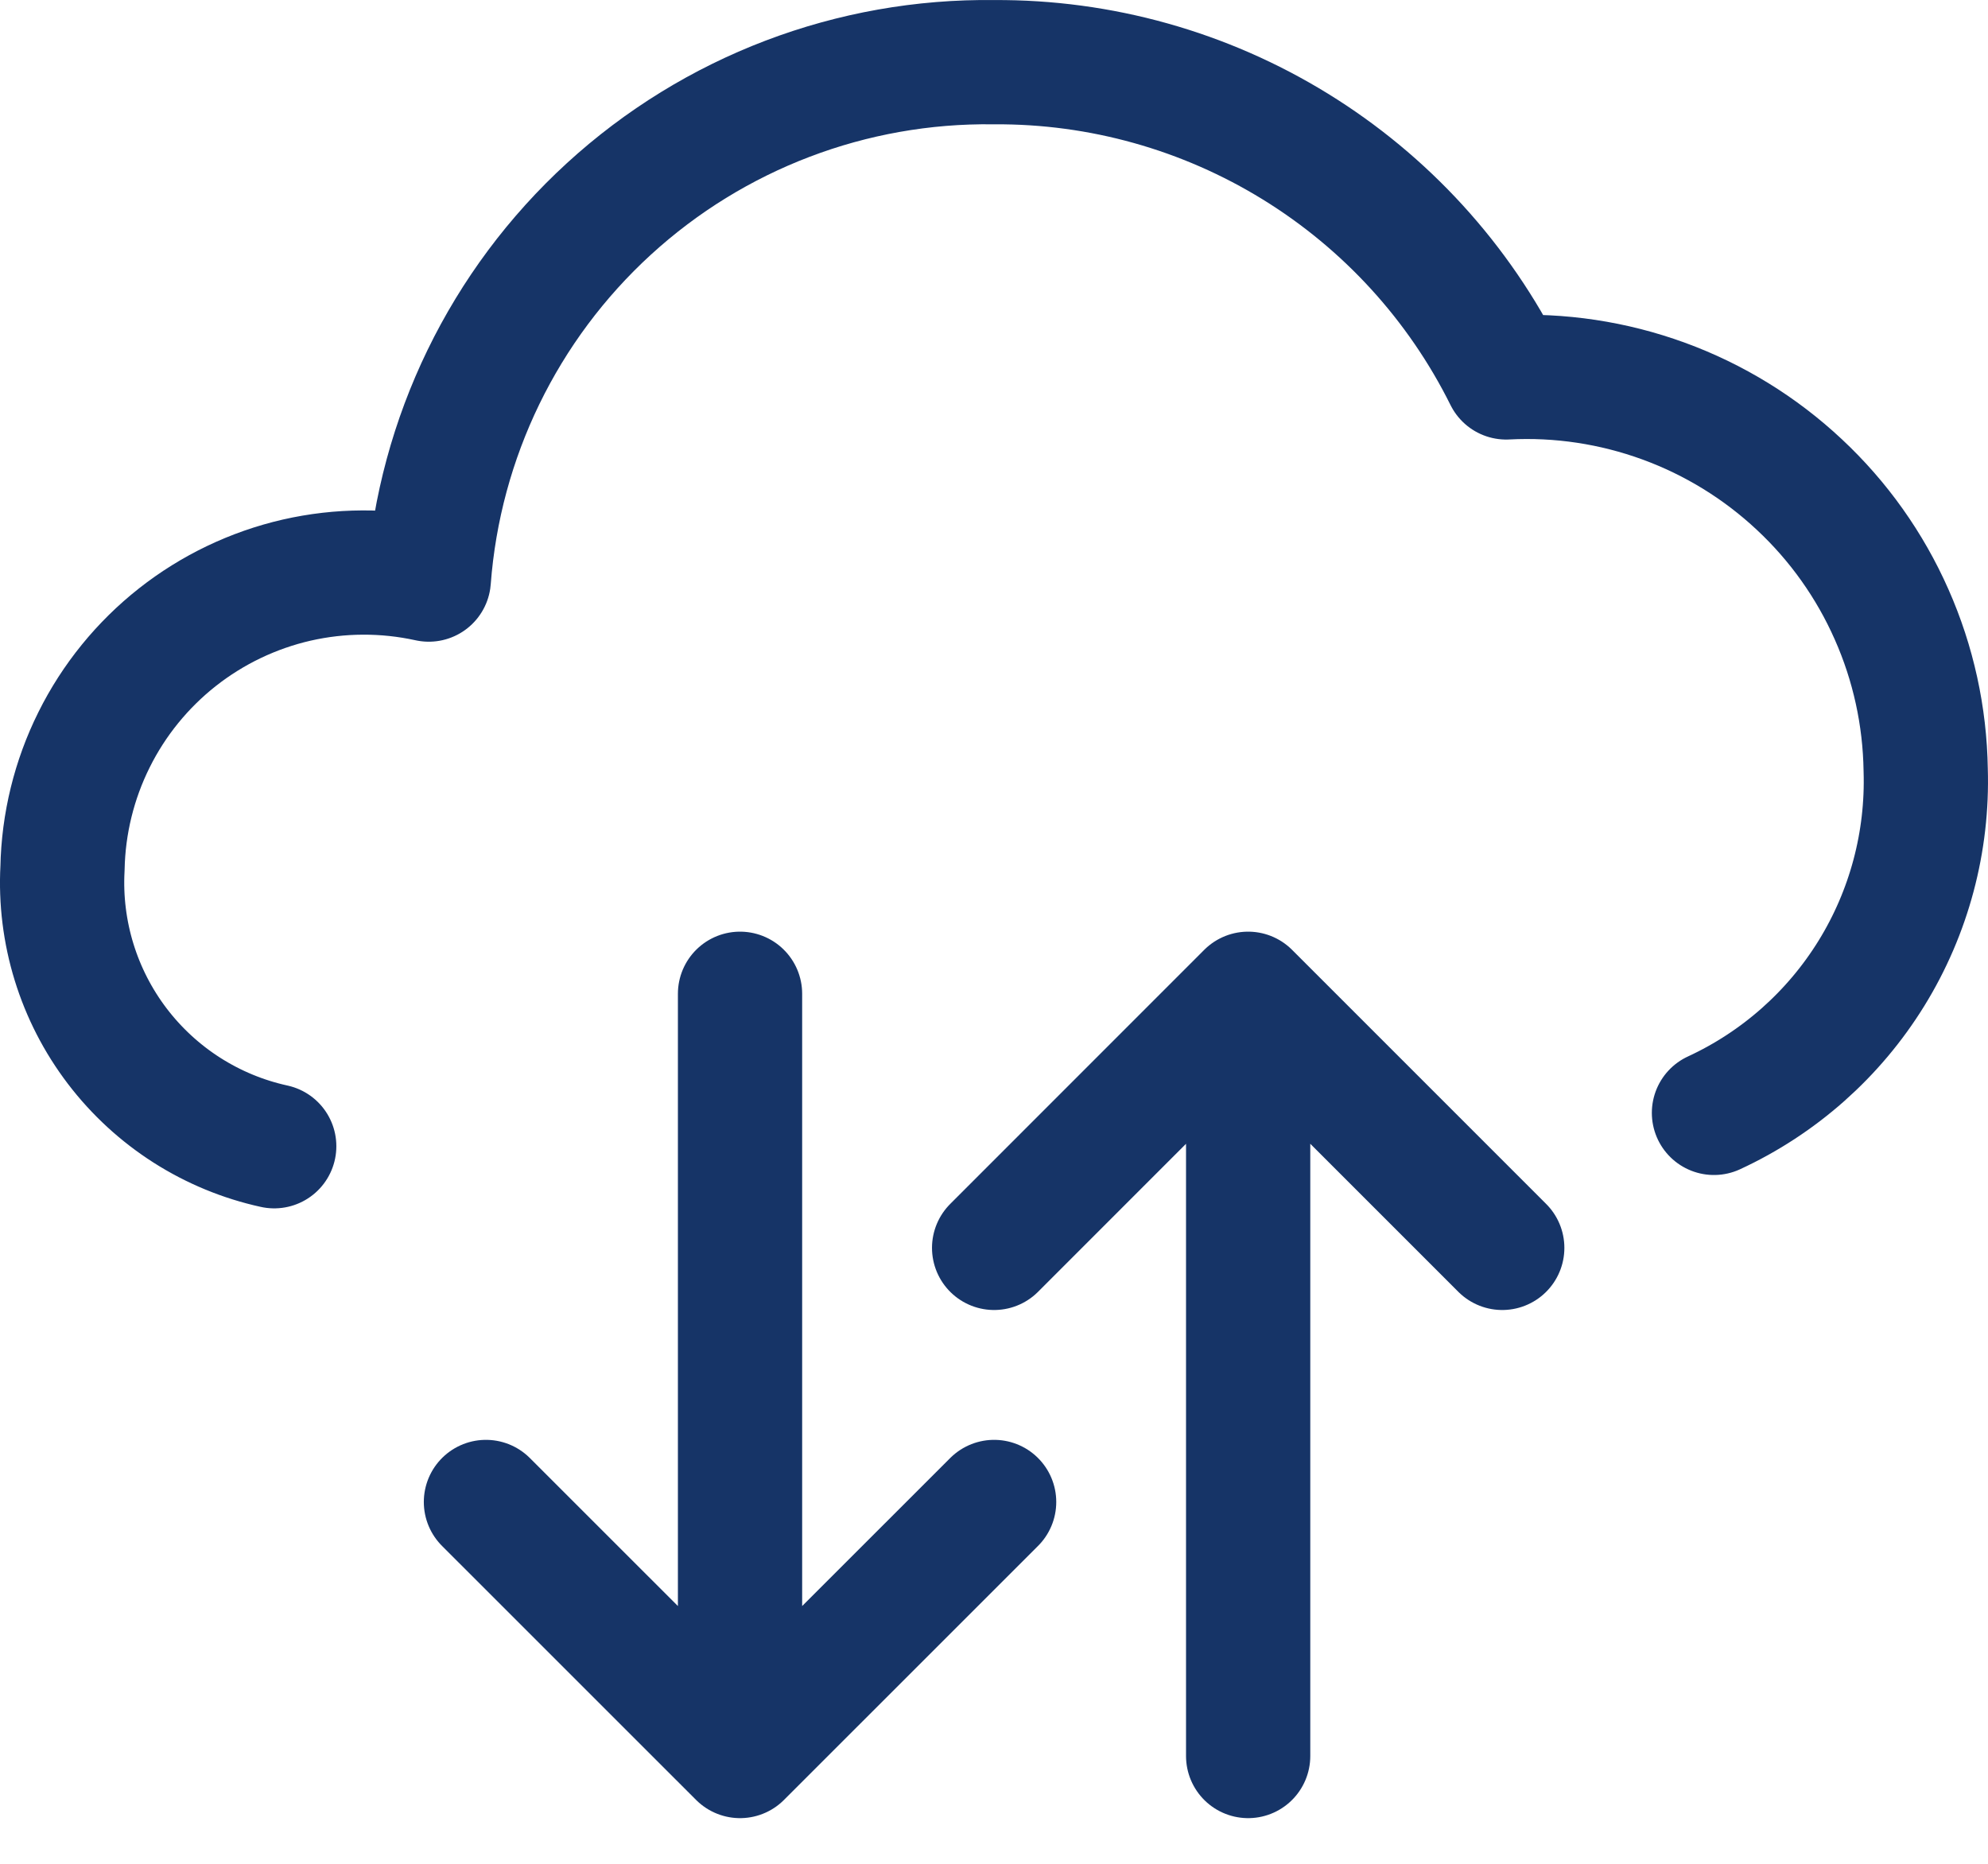 <svg width="32" height="30" viewBox="0 0 32 30" fill="none" xmlns="http://www.w3.org/2000/svg">
<path d="M27.589 17.913C28.636 17.429 29.518 16.648 30.124 15.666C30.73 14.684 31.033 13.546 30.997 12.393C30.984 11.53 30.798 10.678 30.448 9.889C30.099 9.099 29.594 8.388 28.963 7.799C28.333 7.209 27.59 6.752 26.779 6.456C25.968 6.16 25.106 6.03 24.244 6.075C23.482 4.542 22.306 3.255 20.849 2.358C19.392 1.461 17.713 0.99 16.002 1.001C13.71 0.97 11.493 1.814 9.802 3.362C8.111 4.909 7.074 7.043 6.902 9.329C6.201 9.175 5.474 9.178 4.774 9.338C4.074 9.499 3.419 9.813 2.855 10.257C2.291 10.702 1.832 11.266 1.513 11.909C1.193 12.552 1.02 13.258 1.006 13.976C0.951 15.005 1.264 16.02 1.888 16.839C2.513 17.659 3.408 18.23 4.414 18.45M7.822 24.176L11.912 28.265M11.912 28.265L16.002 24.176M11.912 28.265V15.996M16.002 20.086L20.091 15.996M20.091 15.996L24.181 20.086M20.091 15.996V28.265" stroke="#163467" stroke-width="2" stroke-linecap="round" stroke-linejoin="round"/>
</svg>
